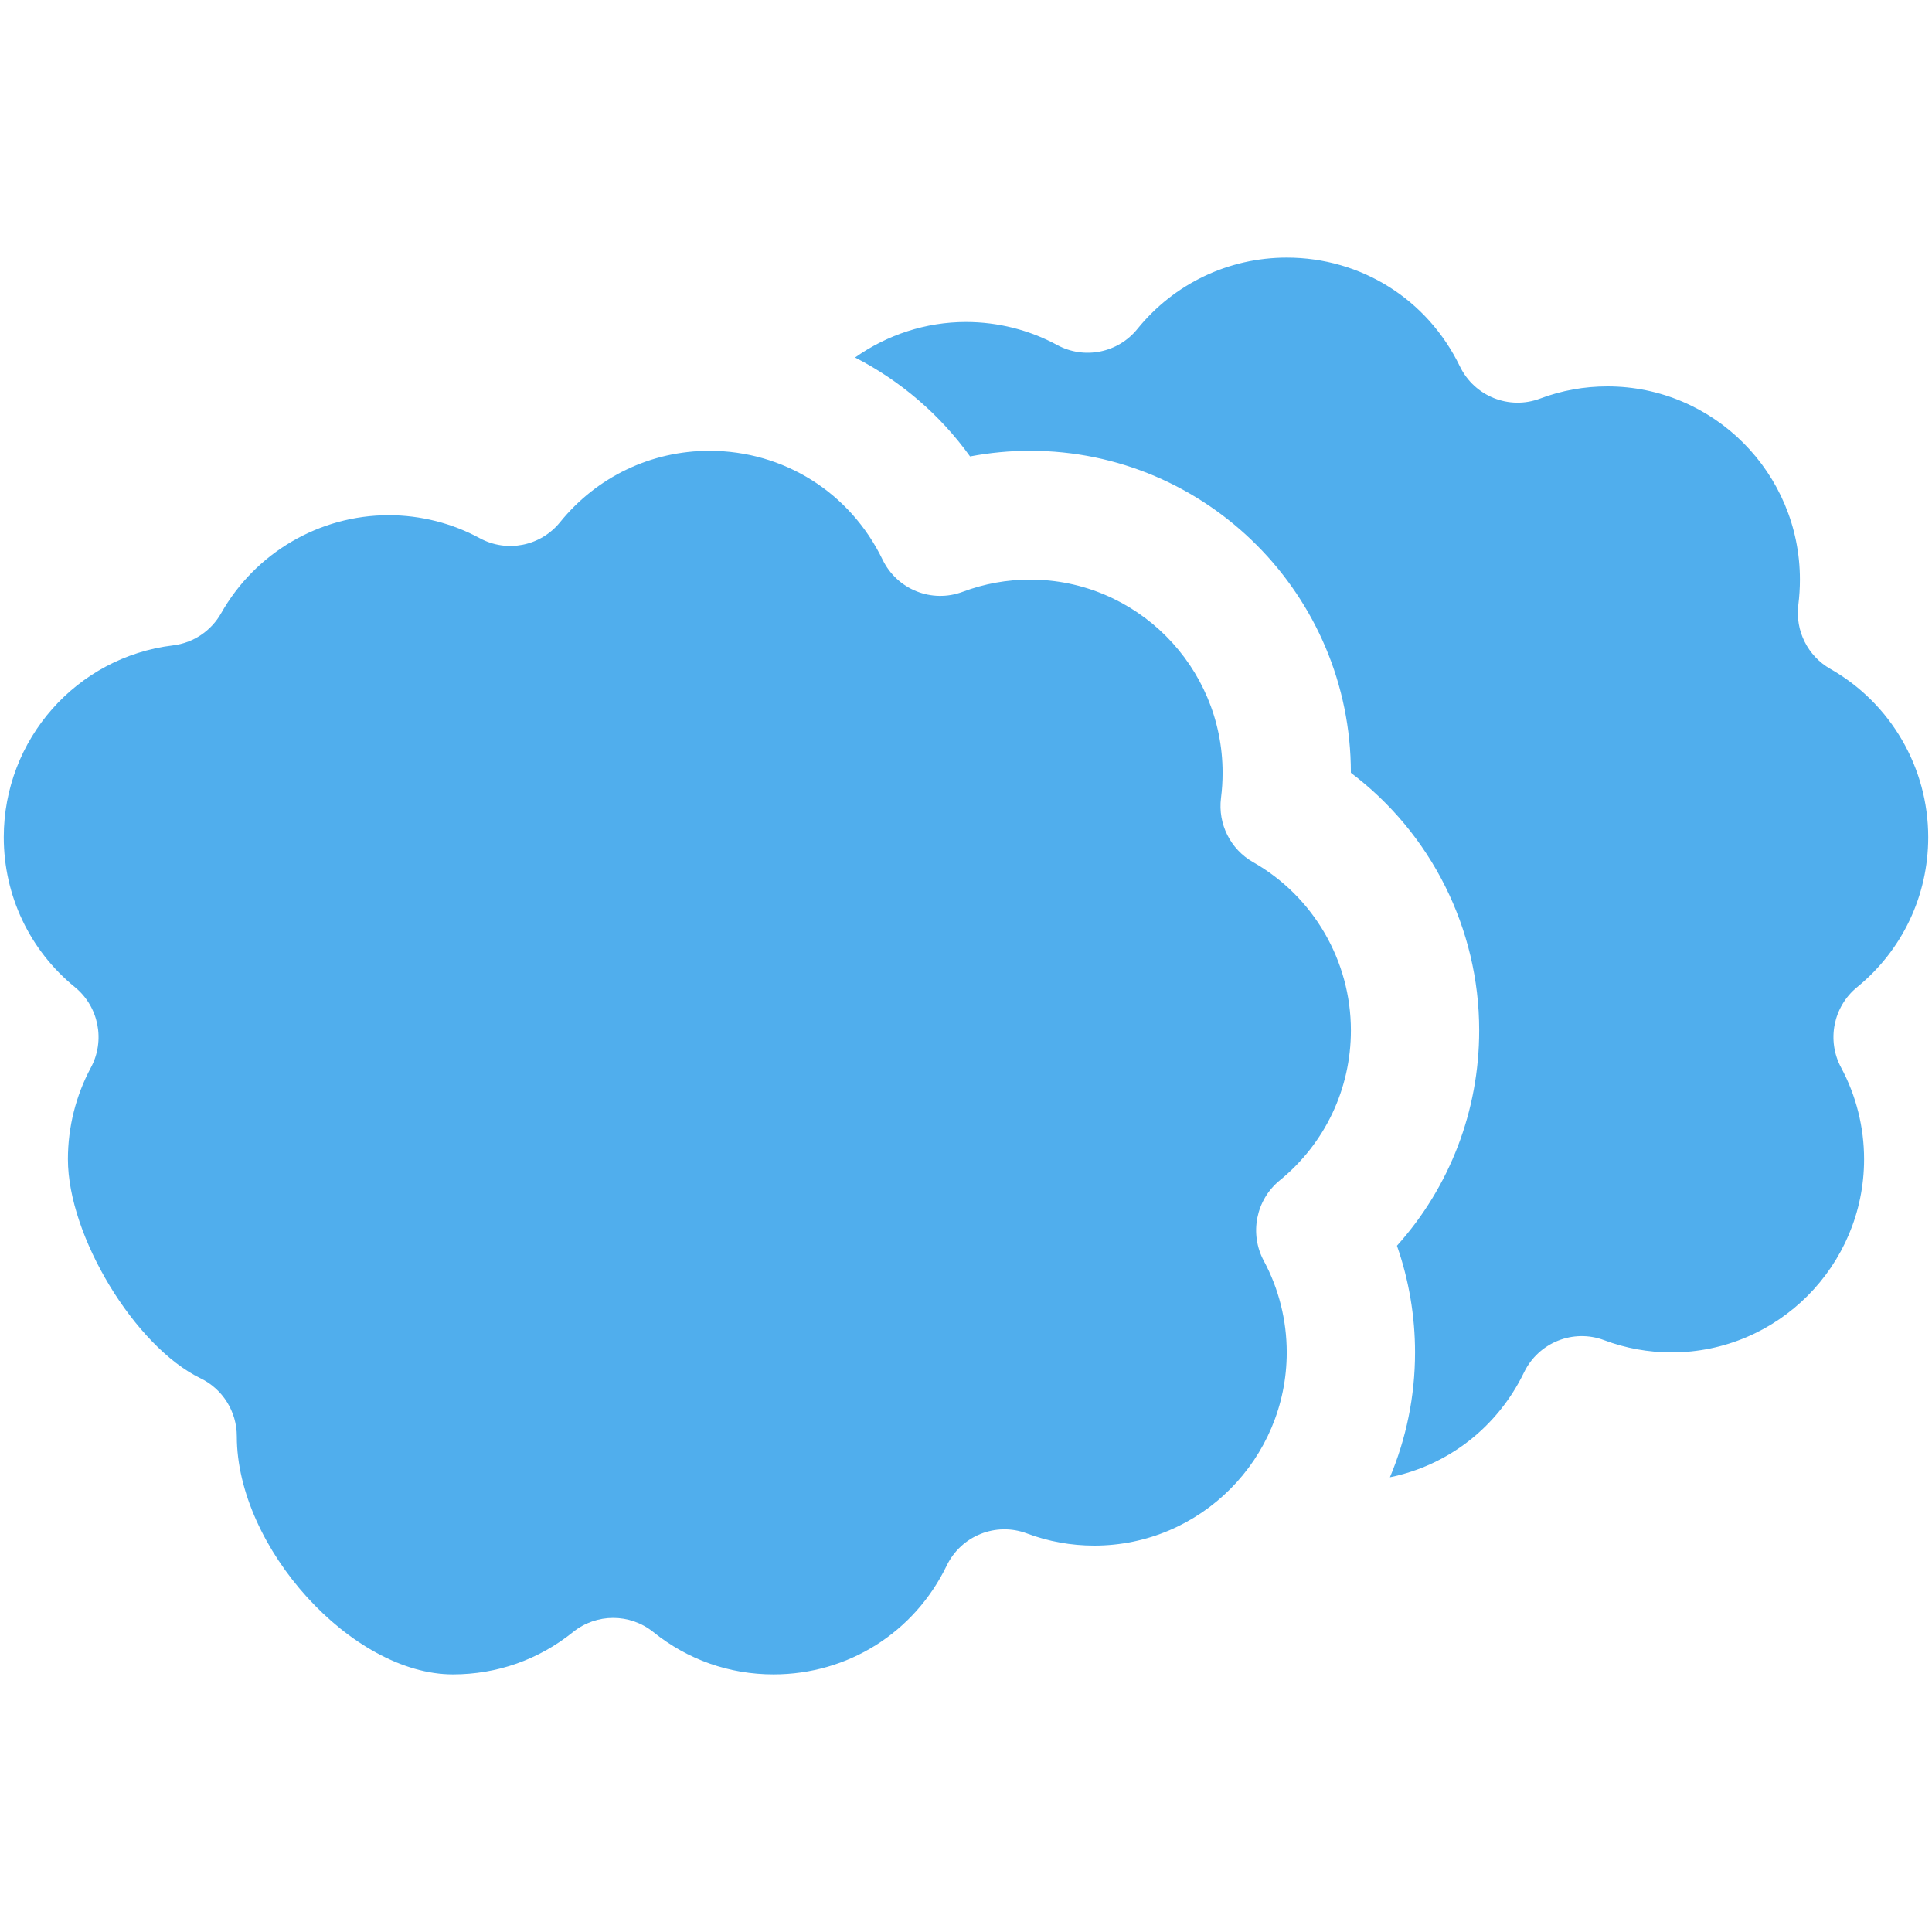 <?xml version="1.0" encoding="UTF-8"?>
<svg xmlns="http://www.w3.org/2000/svg" width="80" height="80" viewBox="0 0 80 80" fill="none">
  <path d="M42.522 63.496C41.238 63.013 39.8 63.59 39.201 64.828C37.856 67.607 35.109 69.333 32.031 69.333C30.2 69.333 28.478 68.727 27.052 67.579C26.566 67.189 25.978 66.994 25.39 66.994C24.802 66.994 24.215 67.189 23.729 67.579C22.303 68.727 20.581 69.333 18.75 69.333C14.571 69.333 9.806 64.081 9.806 59.474C9.806 58.45 9.222 57.516 8.303 57.072C5.584 55.756 2.812 51.178 2.812 48C2.812 46.675 3.141 45.365 3.761 44.211C4.368 43.084 4.09 41.683 3.1 40.874C1.229 39.348 0.156 37.086 0.156 34.667C0.156 30.62 3.169 27.206 7.163 26.724C8 26.623 8.74 26.129 9.157 25.392C10.572 22.889 13.23 21.333 16.094 21.333C17.414 21.333 18.719 21.663 19.867 22.286C20.991 22.895 22.386 22.616 23.191 21.622C24.712 19.744 26.965 18.667 29.375 18.667C32.453 18.667 35.2 20.393 36.545 23.172C37.144 24.41 38.582 24.987 39.866 24.504C40.756 24.17 41.694 24 42.656 24C47.05 24 50.625 27.589 50.625 32C50.625 32.345 50.603 32.696 50.559 33.044C50.424 34.117 50.949 35.166 51.886 35.699C54.385 37.118 55.938 39.788 55.938 42.667C55.938 45.086 54.865 47.348 52.994 48.875C52.004 49.683 51.726 51.084 52.333 52.212C52.953 53.365 53.281 54.675 53.281 56C53.281 60.411 49.707 64 45.312 64C44.35 64 43.412 63.83 42.522 63.496ZM76.9 40.875C75.91 41.683 75.632 43.084 76.239 44.212C76.859 45.365 77.188 46.675 77.188 48C77.188 52.411 73.613 56 69.219 56C68.257 56 67.318 55.83 66.428 55.496C65.145 55.013 63.706 55.59 63.107 56.828C62.003 59.108 59.955 60.679 57.554 61.17C58.223 59.579 58.594 57.832 58.594 56C58.594 54.493 58.338 52.995 57.845 51.583C60.029 49.153 61.25 45.999 61.25 42.666C61.25 38.448 59.251 34.499 55.937 32C55.937 24.648 49.98 18.666 42.656 18.666C41.815 18.666 40.983 18.745 40.168 18.9C38.923 17.166 37.28 15.766 35.407 14.803C36.731 13.866 38.33 13.333 40 13.333C41.32 13.333 42.625 13.662 43.774 14.286C44.897 14.895 46.292 14.616 47.097 13.621C48.618 11.744 50.872 10.667 53.281 10.667C56.359 10.667 59.106 12.393 60.451 15.172C61.05 16.41 62.489 16.987 63.772 16.504C64.662 16.169 65.6 16 66.562 16C70.957 16 74.531 19.589 74.531 24C74.531 24.344 74.509 24.696 74.465 25.044C74.331 26.117 74.855 27.166 75.792 27.698C78.291 29.118 79.844 31.788 79.844 34.667C79.844 37.086 78.771 39.348 76.9 40.875Z" fill="#50AEED"></path>
</svg>
